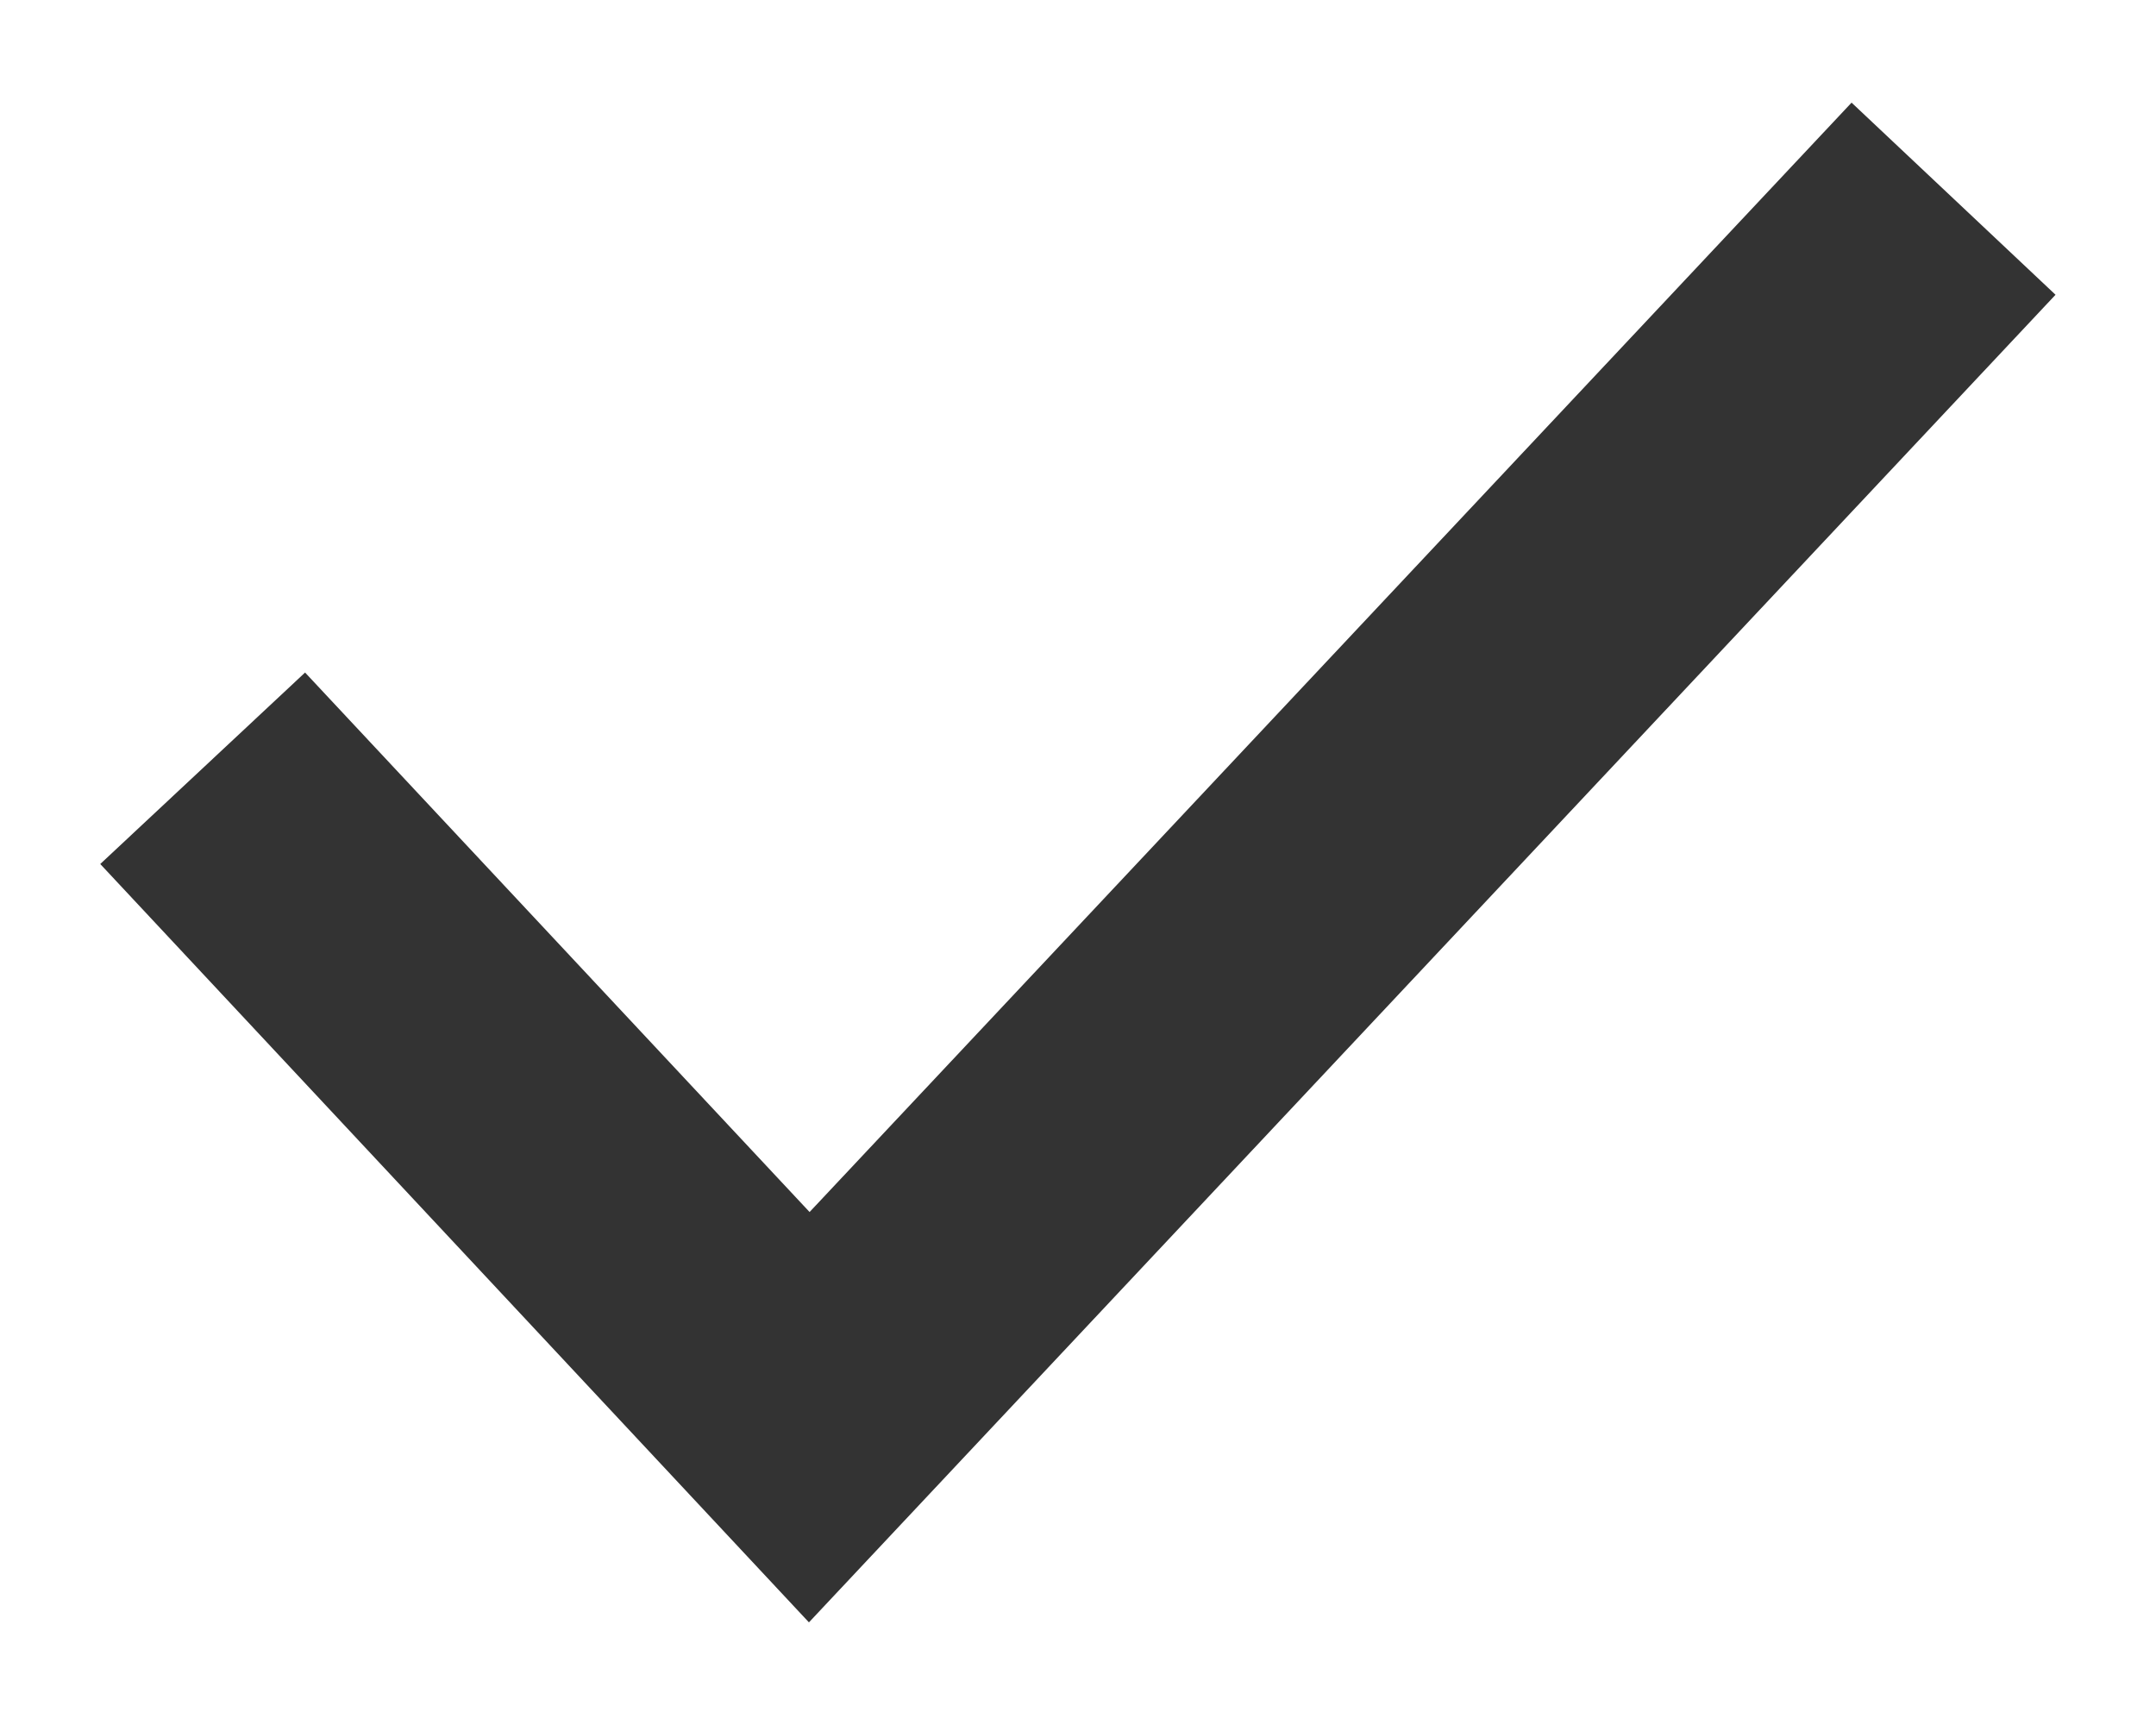 <svg width="10" height="8" viewBox="0 0 10 8" fill="none" xmlns="http://www.w3.org/2000/svg">
<path id="Subtract" d="M3.755 5.621L8.588 0.476L9.534 1.367L3.752 7.524L0.465 4.007L1.415 3.119L3.755 5.621Z" fill="black" fill-opacity="0.8"/>
</svg>

